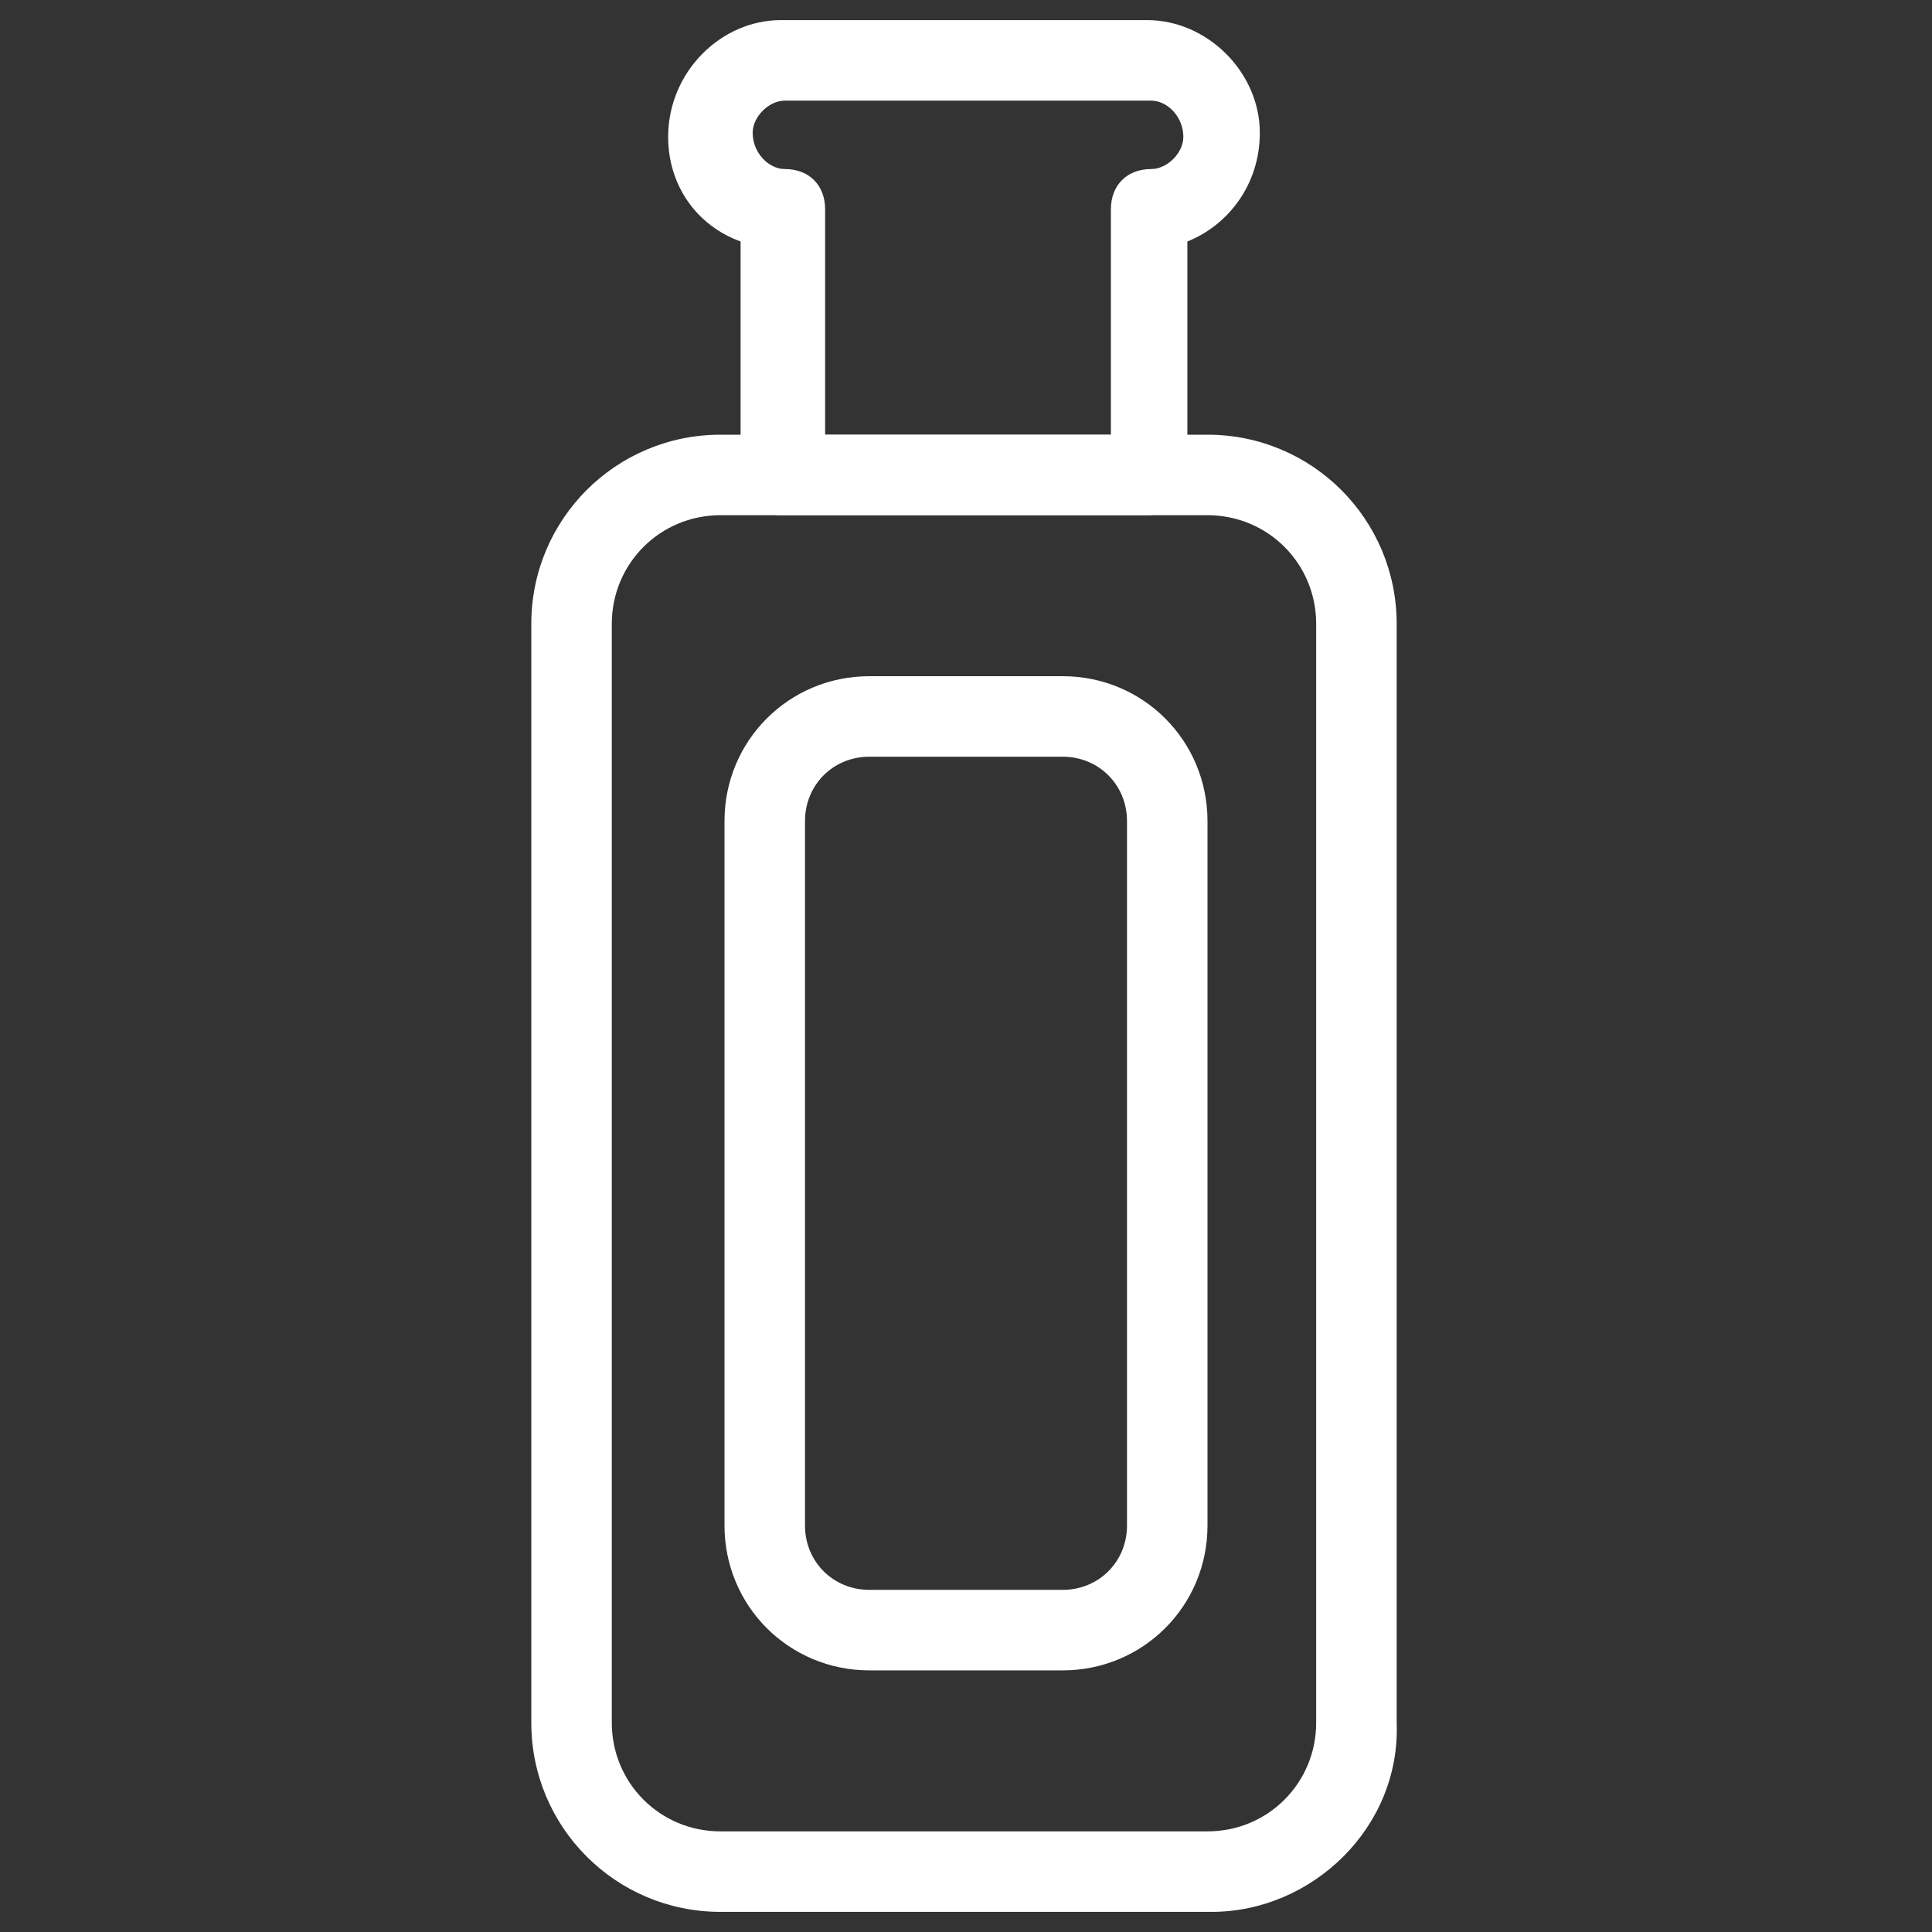 <svg xmlns="http://www.w3.org/2000/svg" fill="rgba(255,255,255,1)" viewBox="0 0 48 48"><rect x="0" y="0" width="48" height="48" fill="#333333" stroke="none"/><path fill="rgba(255,255,255,1)" d="M30.1 47.5H17.9c-2.6 0-4.7-2.1-4.7-4.7V15.5c0-2.6 2.1-4.7 4.7-4.7H30c2.6 0 4.7 2.1 4.7 4.7v27.3c.1 2.6-2.1 4.7-4.6 4.7zM17.9 12.8c-1.5 0-2.7 1.2-2.7 2.7v27.3c0 1.5 1.2 2.7 2.7 2.7H30c1.5 0 2.7-1.2 2.7-2.7V15.5c0-1.5-1.2-2.7-2.7-2.7H17.9z"/><path fill="rgba(255,255,255,1)" d="M28.5 12.8h-9.1c-.6 0-1-.4-1-1V6c-1.1-.4-1.8-1.4-1.8-2.6 0-1.6 1.3-2.9 2.8-2.9h9.1c1.5 0 2.8 1.3 2.8 2.8 0 1.3-.8 2.3-1.8 2.7v5.8c0 .6-.4 1-1 1zm-8-2h7.1V5.2c0-.6.4-1 1-1 .4 0 .8-.4.8-.8 0-.5-.4-.9-.8-.9h-9.1c-.4 0-.8.4-.8.8 0 .5.4.9.8.9.6 0 1 .4 1 1v5.6zM26.4 41.5h-4.8c-2 0-3.6-1.6-3.6-3.6V20.4c0-2 1.6-3.6 3.6-3.6h4.8c2 0 3.6 1.6 3.6 3.6v17.5c0 2-1.6 3.6-3.6 3.6zm-4.8-22.7c-.9 0-1.6.7-1.6 1.6v17.5c0 .9.7 1.6 1.6 1.6h4.8c.9 0 1.6-.7 1.6-1.6V20.4c0-.9-.7-1.6-1.6-1.6h-4.8z"/></svg>
